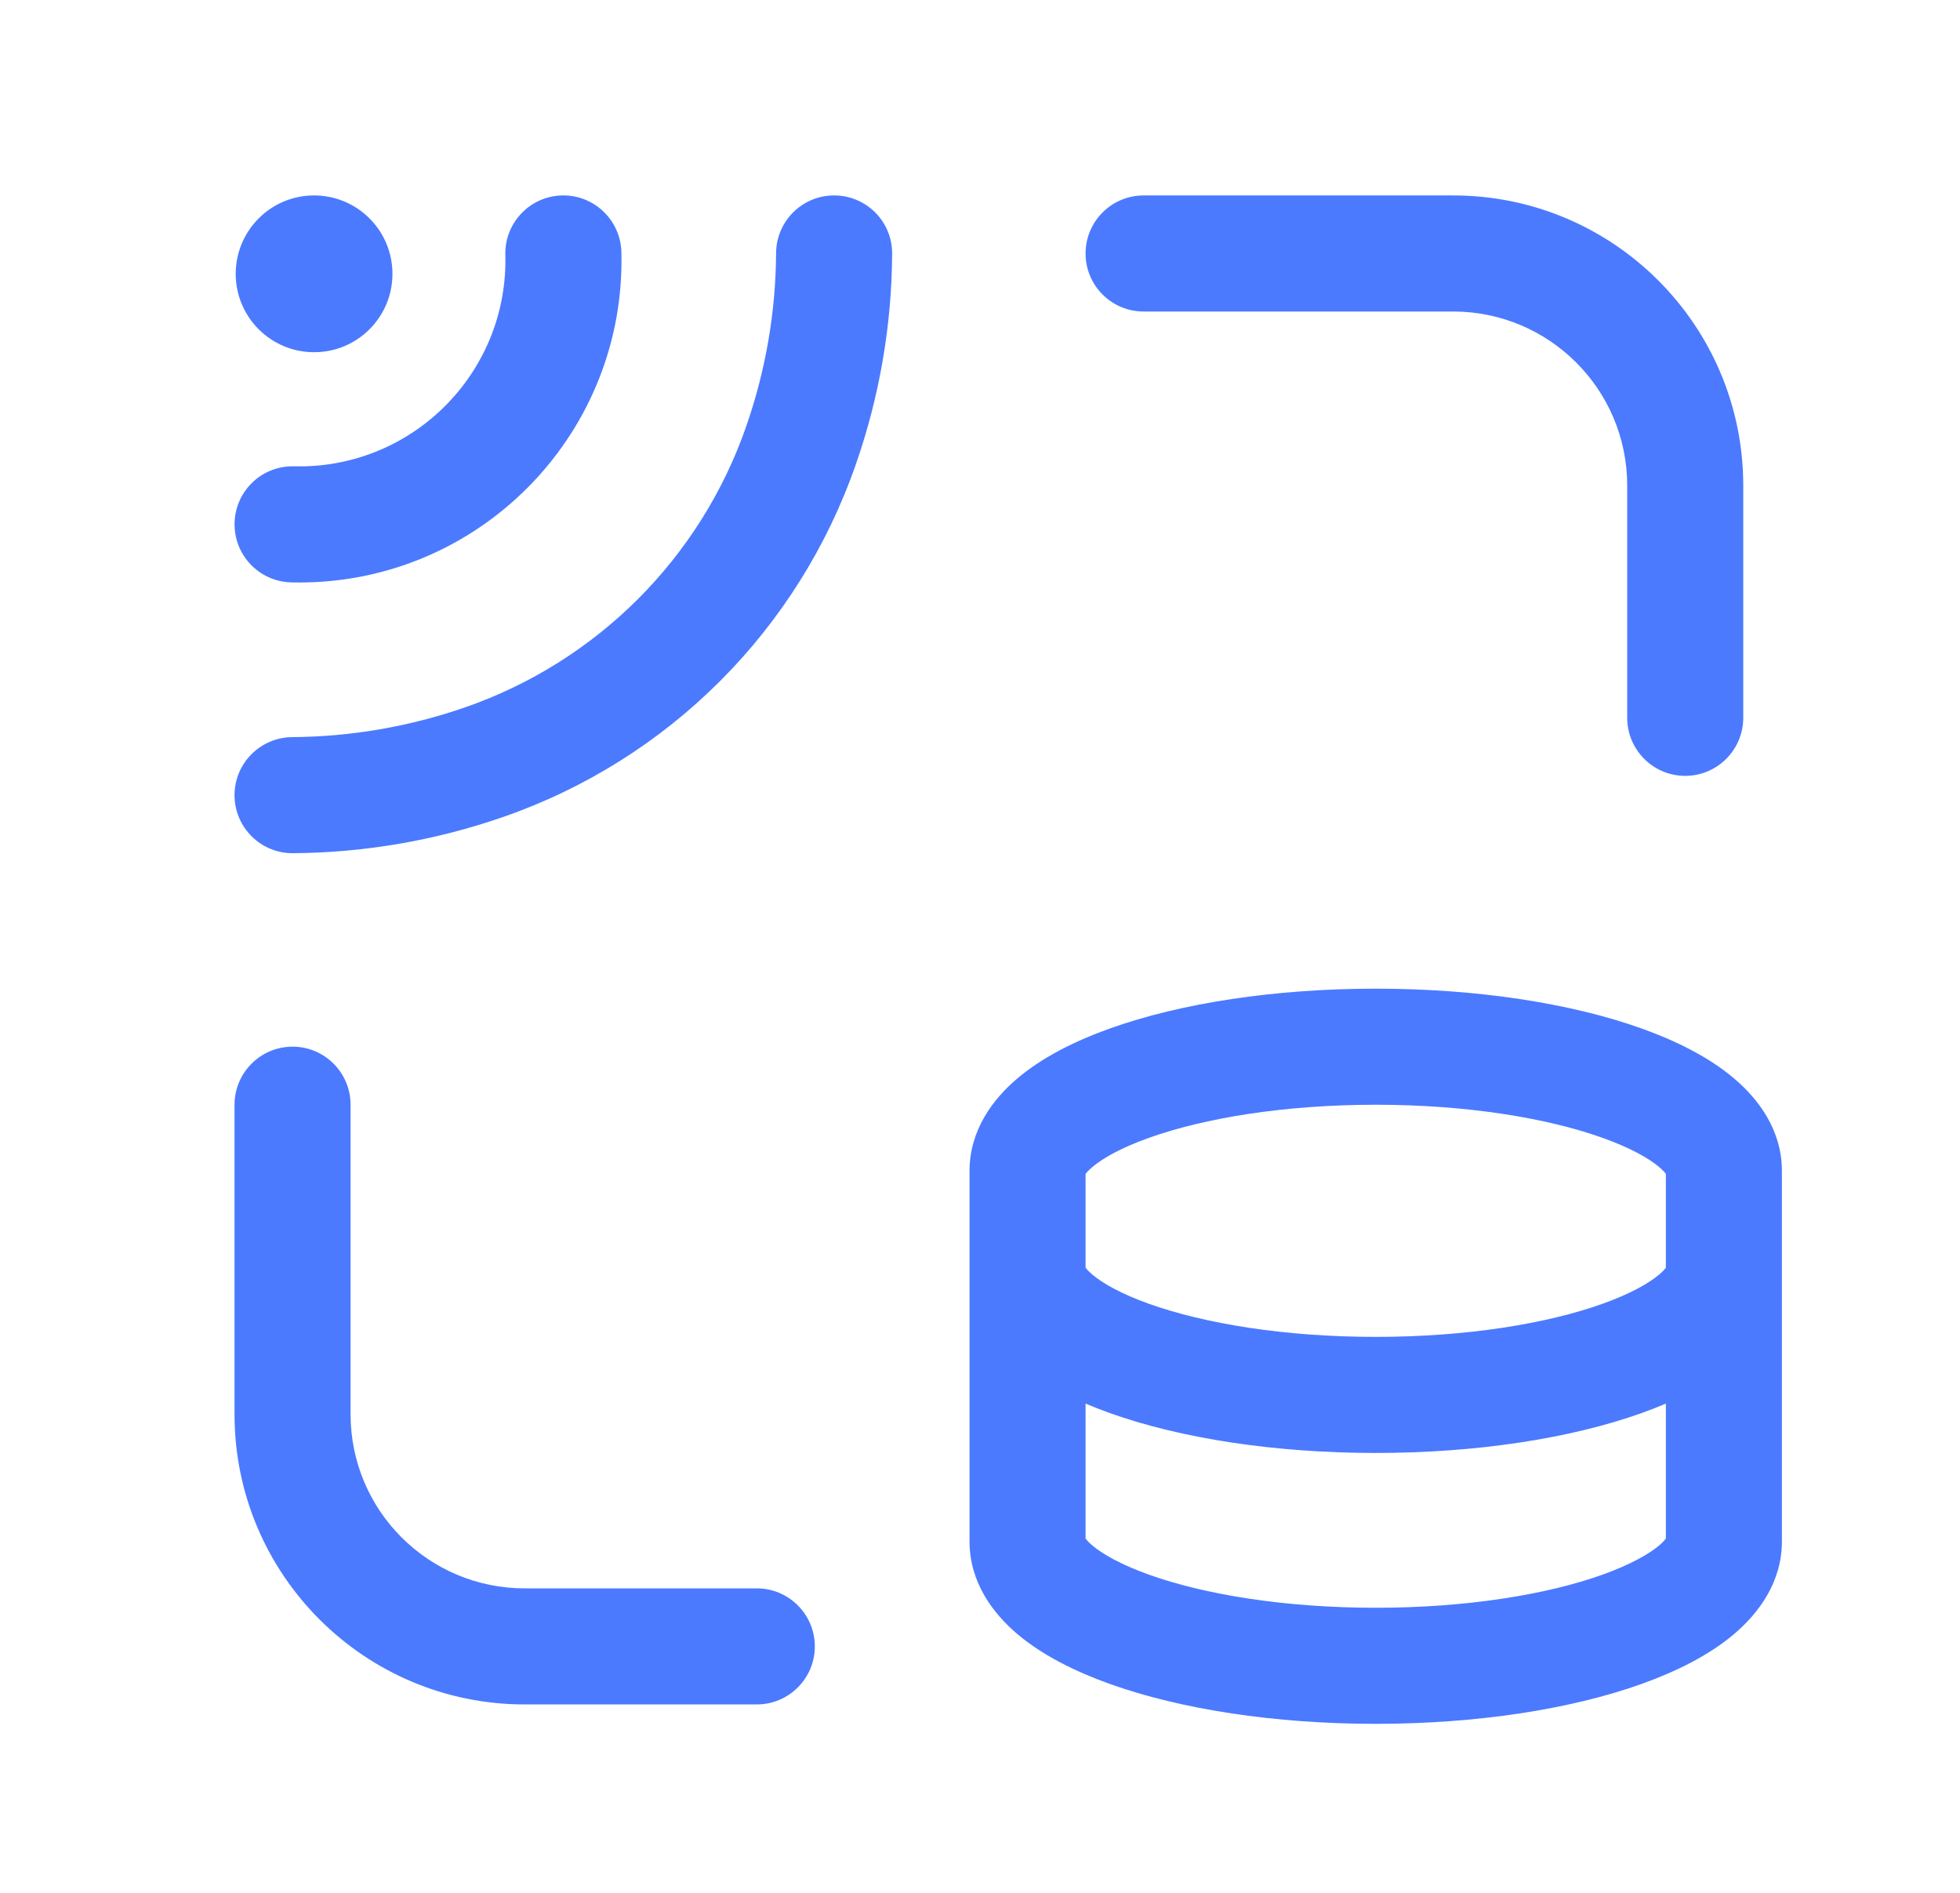<svg width="29" height="28" viewBox="0 0 29 28" fill="none" xmlns="http://www.w3.org/2000/svg">
<path fill-rule="evenodd" clip-rule="evenodd" d="M8.313 2.891C8.787 2.879 9.181 3.253 9.194 3.728C9.262 6.359 7.184 8.547 4.553 8.615C4.471 8.617 4.389 8.617 4.307 8.615C3.833 8.602 3.458 8.208 3.471 7.734C3.483 7.26 3.877 6.886 4.351 6.898C4.404 6.899 4.456 6.899 4.508 6.898L4.508 6.898C6.191 6.854 7.521 5.455 7.477 3.772C7.465 3.298 7.839 2.904 8.313 2.891ZM16.062 3.75C16.062 3.276 16.447 2.891 16.921 2.891H21.5C23.871 2.891 25.793 4.813 25.793 7.184V10.618C25.793 11.092 25.408 11.477 24.934 11.477C24.46 11.477 24.076 11.092 24.076 10.618V7.184C24.076 5.761 22.922 4.608 21.5 4.608H16.921C16.447 4.608 16.062 4.224 16.062 3.75ZM4.329 15.483C4.803 15.483 5.187 15.868 5.187 16.342V20.921C5.187 22.343 6.34 23.496 7.763 23.496H11.197C11.671 23.496 12.056 23.881 12.056 24.355C12.056 24.829 11.671 25.213 11.197 25.213H7.763C5.392 25.213 3.47 23.291 3.47 20.921V16.342C3.47 15.868 3.855 15.483 4.329 15.483ZM4.647 2.891C4.021 2.891 3.508 3.389 3.488 4.015C3.469 4.641 3.951 5.17 4.576 5.208C4.624 5.211 4.671 5.211 4.719 5.208C5.344 5.17 5.826 4.641 5.806 4.015C5.787 3.389 5.274 2.891 4.647 2.891ZM13.2 3.755C13.204 3.281 12.822 2.894 12.347 2.891C11.873 2.888 11.486 3.27 11.483 3.744C11.478 4.614 11.329 5.478 11.043 6.3L11.043 6.301C10.367 8.253 8.832 9.787 6.88 10.464L6.88 10.464C6.057 10.749 5.193 10.898 4.323 10.904C3.849 10.908 3.467 11.295 3.47 11.769C3.474 12.243 3.861 12.625 4.335 12.621C5.393 12.614 6.443 12.433 7.442 12.086C9.892 11.238 11.816 9.313 12.665 6.863C13.013 5.864 13.194 4.813 13.2 3.755ZM16.062 17.365C16.076 17.346 16.105 17.312 16.163 17.263C16.316 17.133 16.589 16.978 17.001 16.831C17.819 16.539 19.004 16.342 20.355 16.342C21.706 16.342 22.892 16.539 23.709 16.831C24.121 16.978 24.394 17.133 24.548 17.263C24.606 17.312 24.634 17.346 24.648 17.365V18.753C24.634 18.771 24.606 18.806 24.548 18.855C24.394 18.984 24.121 19.14 23.709 19.287C22.892 19.579 21.706 19.776 20.355 19.776C19.004 19.776 17.819 19.579 17.001 19.287C16.589 19.14 16.316 18.984 16.163 18.855C16.105 18.806 16.076 18.771 16.062 18.753V17.365ZM14.345 18.794V17.323C14.345 16.718 14.691 16.258 15.055 15.951C15.423 15.64 15.904 15.399 16.424 15.213C17.471 14.839 18.861 14.625 20.355 14.625C21.849 14.625 23.239 14.839 24.286 15.213C24.806 15.399 25.288 15.64 25.655 15.951C26.019 16.258 26.365 16.718 26.365 17.323V18.794V22.801C26.365 23.406 26.019 23.866 25.655 24.174C25.288 24.484 24.806 24.725 24.286 24.911C23.239 25.285 21.849 25.5 20.355 25.5C18.861 25.5 17.471 25.285 16.424 24.911C15.904 24.725 15.423 24.484 15.055 24.174C14.691 23.866 14.345 23.406 14.345 22.801V18.794ZM24.648 20.763V22.76C24.634 22.778 24.606 22.813 24.548 22.862C24.394 22.991 24.121 23.146 23.709 23.294C22.892 23.586 21.706 23.783 20.355 23.783C19.004 23.783 17.819 23.586 17.001 23.294C16.589 23.146 16.316 22.991 16.163 22.862C16.105 22.813 16.076 22.778 16.062 22.76V20.763C16.18 20.813 16.301 20.86 16.424 20.904C17.471 21.278 18.861 21.493 20.355 21.493C21.849 21.493 23.239 21.278 24.286 20.904C24.409 20.86 24.53 20.813 24.648 20.763Z" fill="#4B7AFF"/>
</svg>
